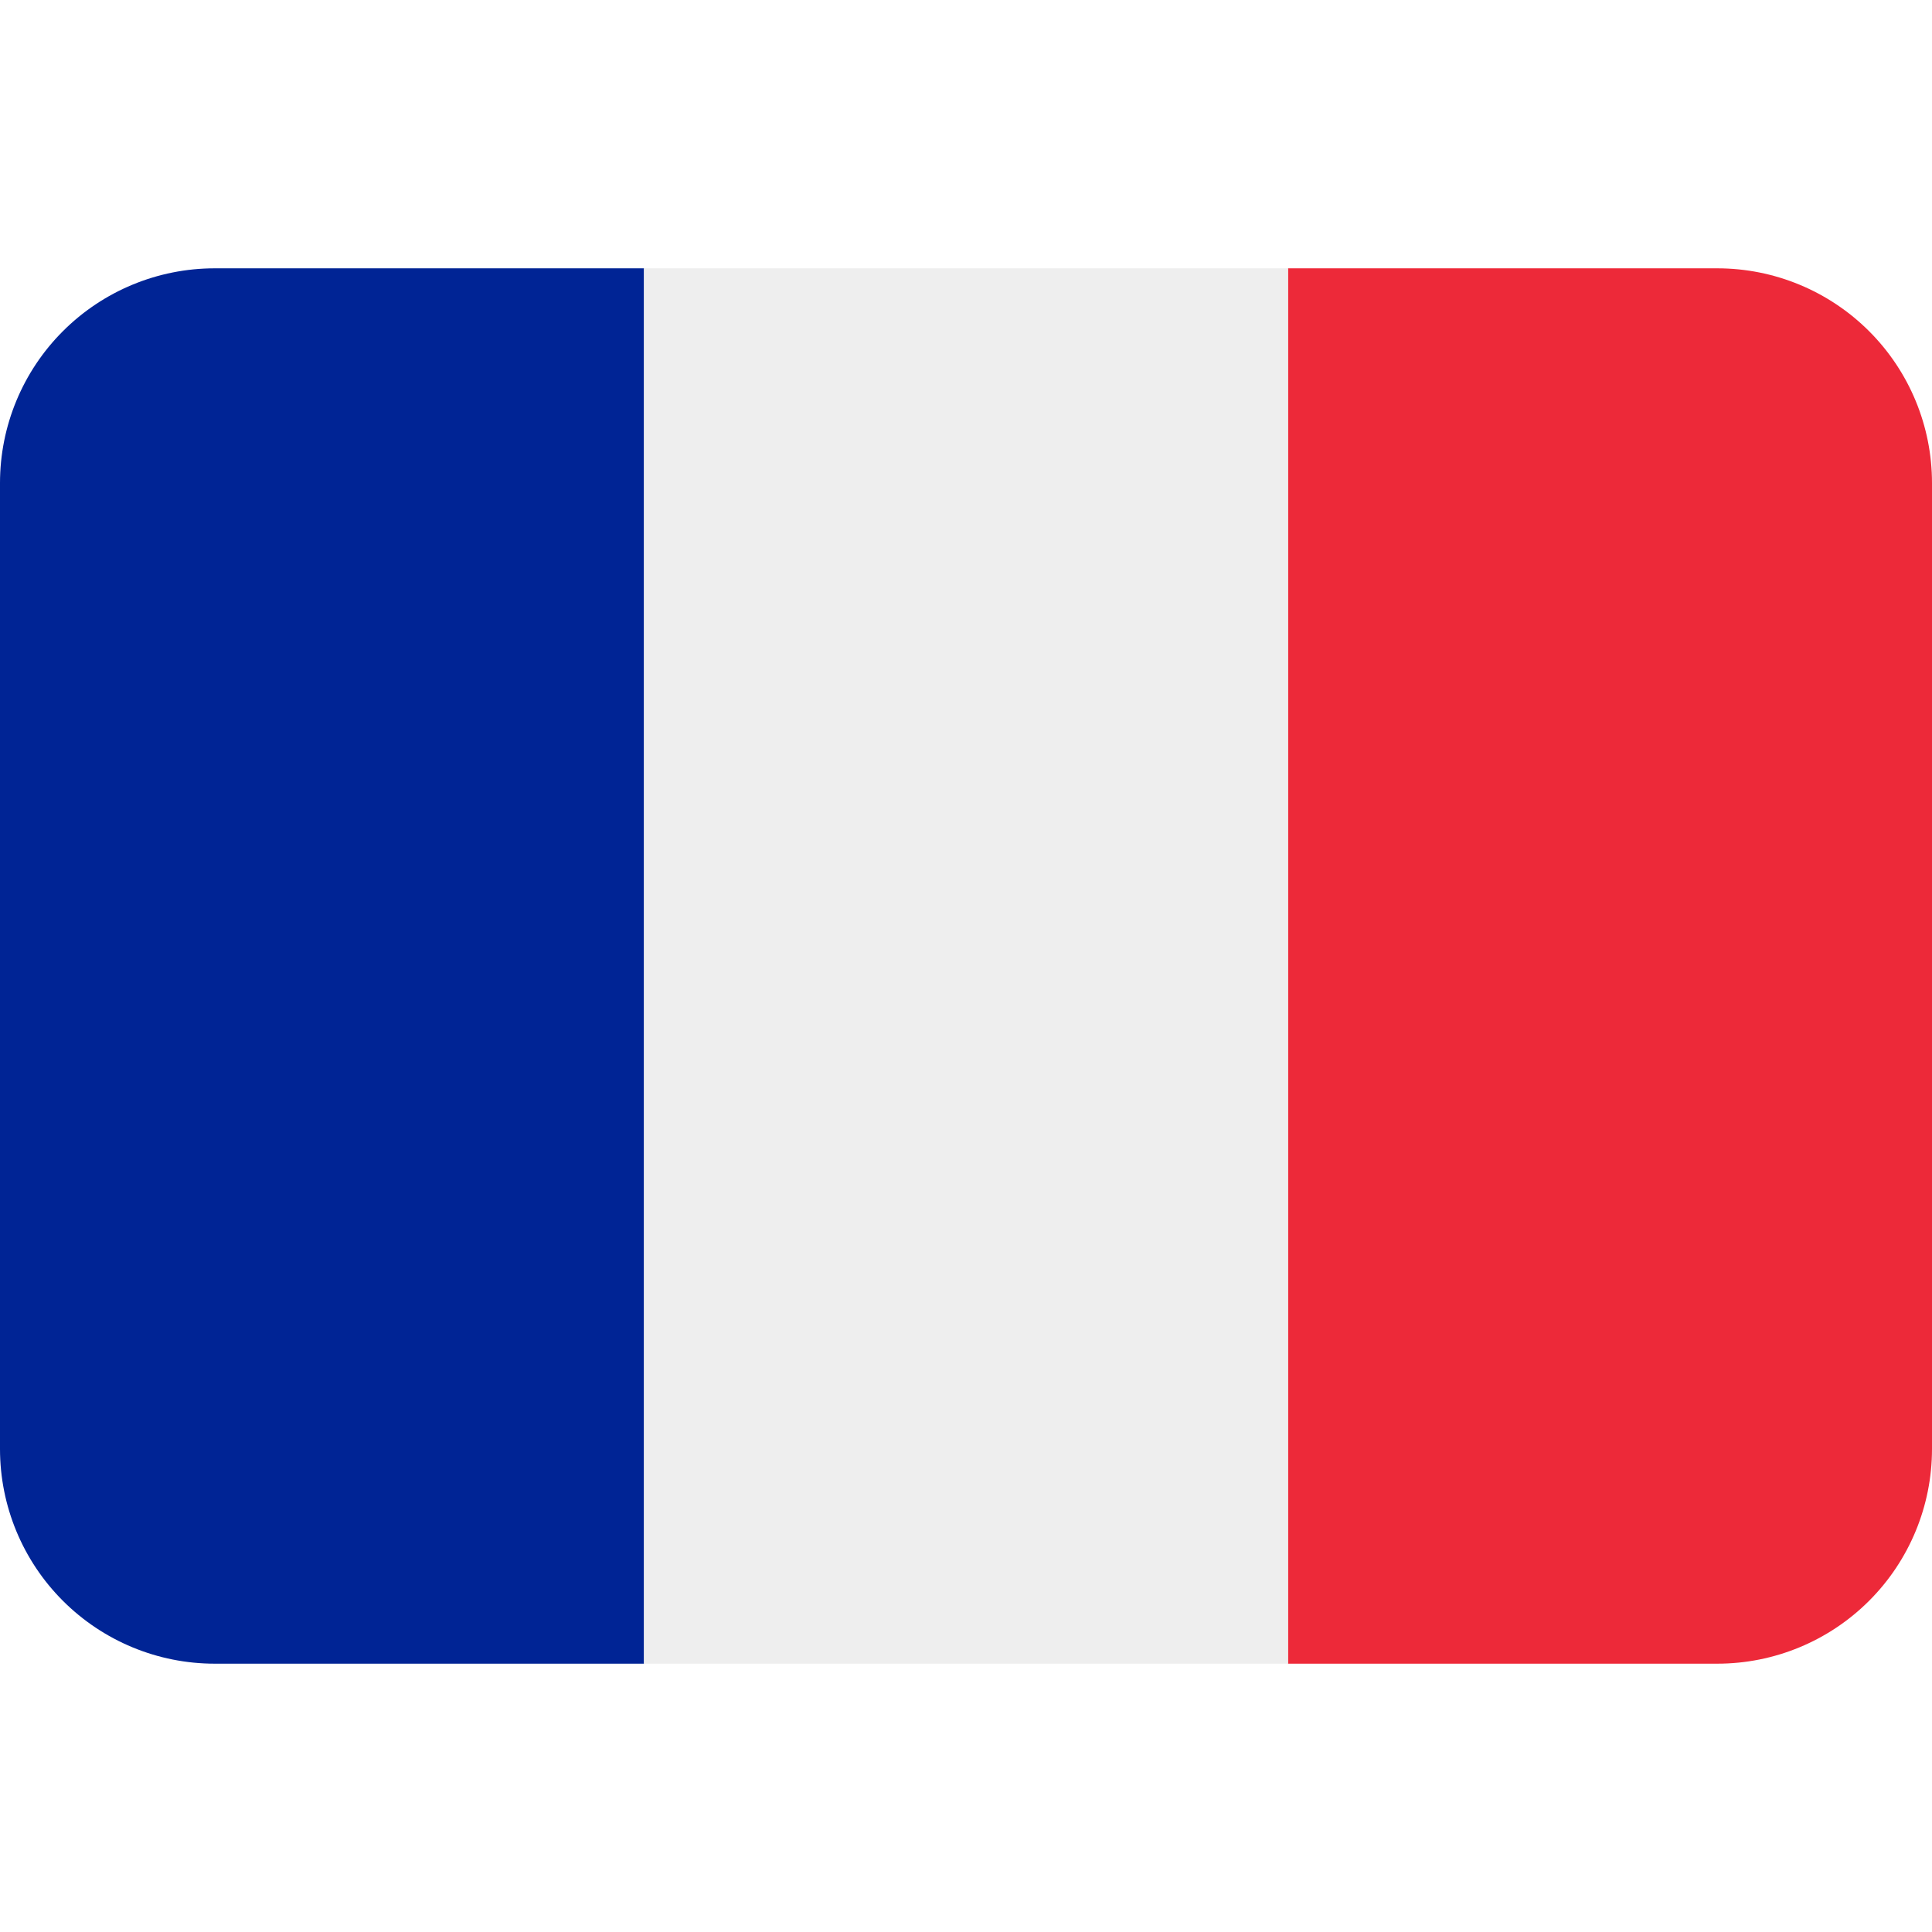 <svg width="60" height="60" viewBox="0 0 60 60" fill="none" xmlns="http://www.w3.org/2000/svg">
<path d="M60 45C60 46.768 59.298 48.464 58.047 49.714C56.797 50.964 55.101 51.667 53.333 51.667H40V8.333H53.333C55.101 8.333 56.797 9.036 58.047 10.286C59.298 11.536 60 13.232 60 15V45Z" fill="#ED2939"/>
<path d="M6.667 8.333C4.899 8.333 3.203 9.036 1.953 10.286C0.702 11.536 0 13.232 0 15L0 45C0 46.768 0.702 48.464 1.953 49.714C3.203 50.964 4.899 51.667 6.667 51.667H20V8.333H6.667Z" fill="#002495"/>
<path d="M20 8.333H40V51.667H20V8.333Z" fill="#EEEEEE"/>
</svg>
